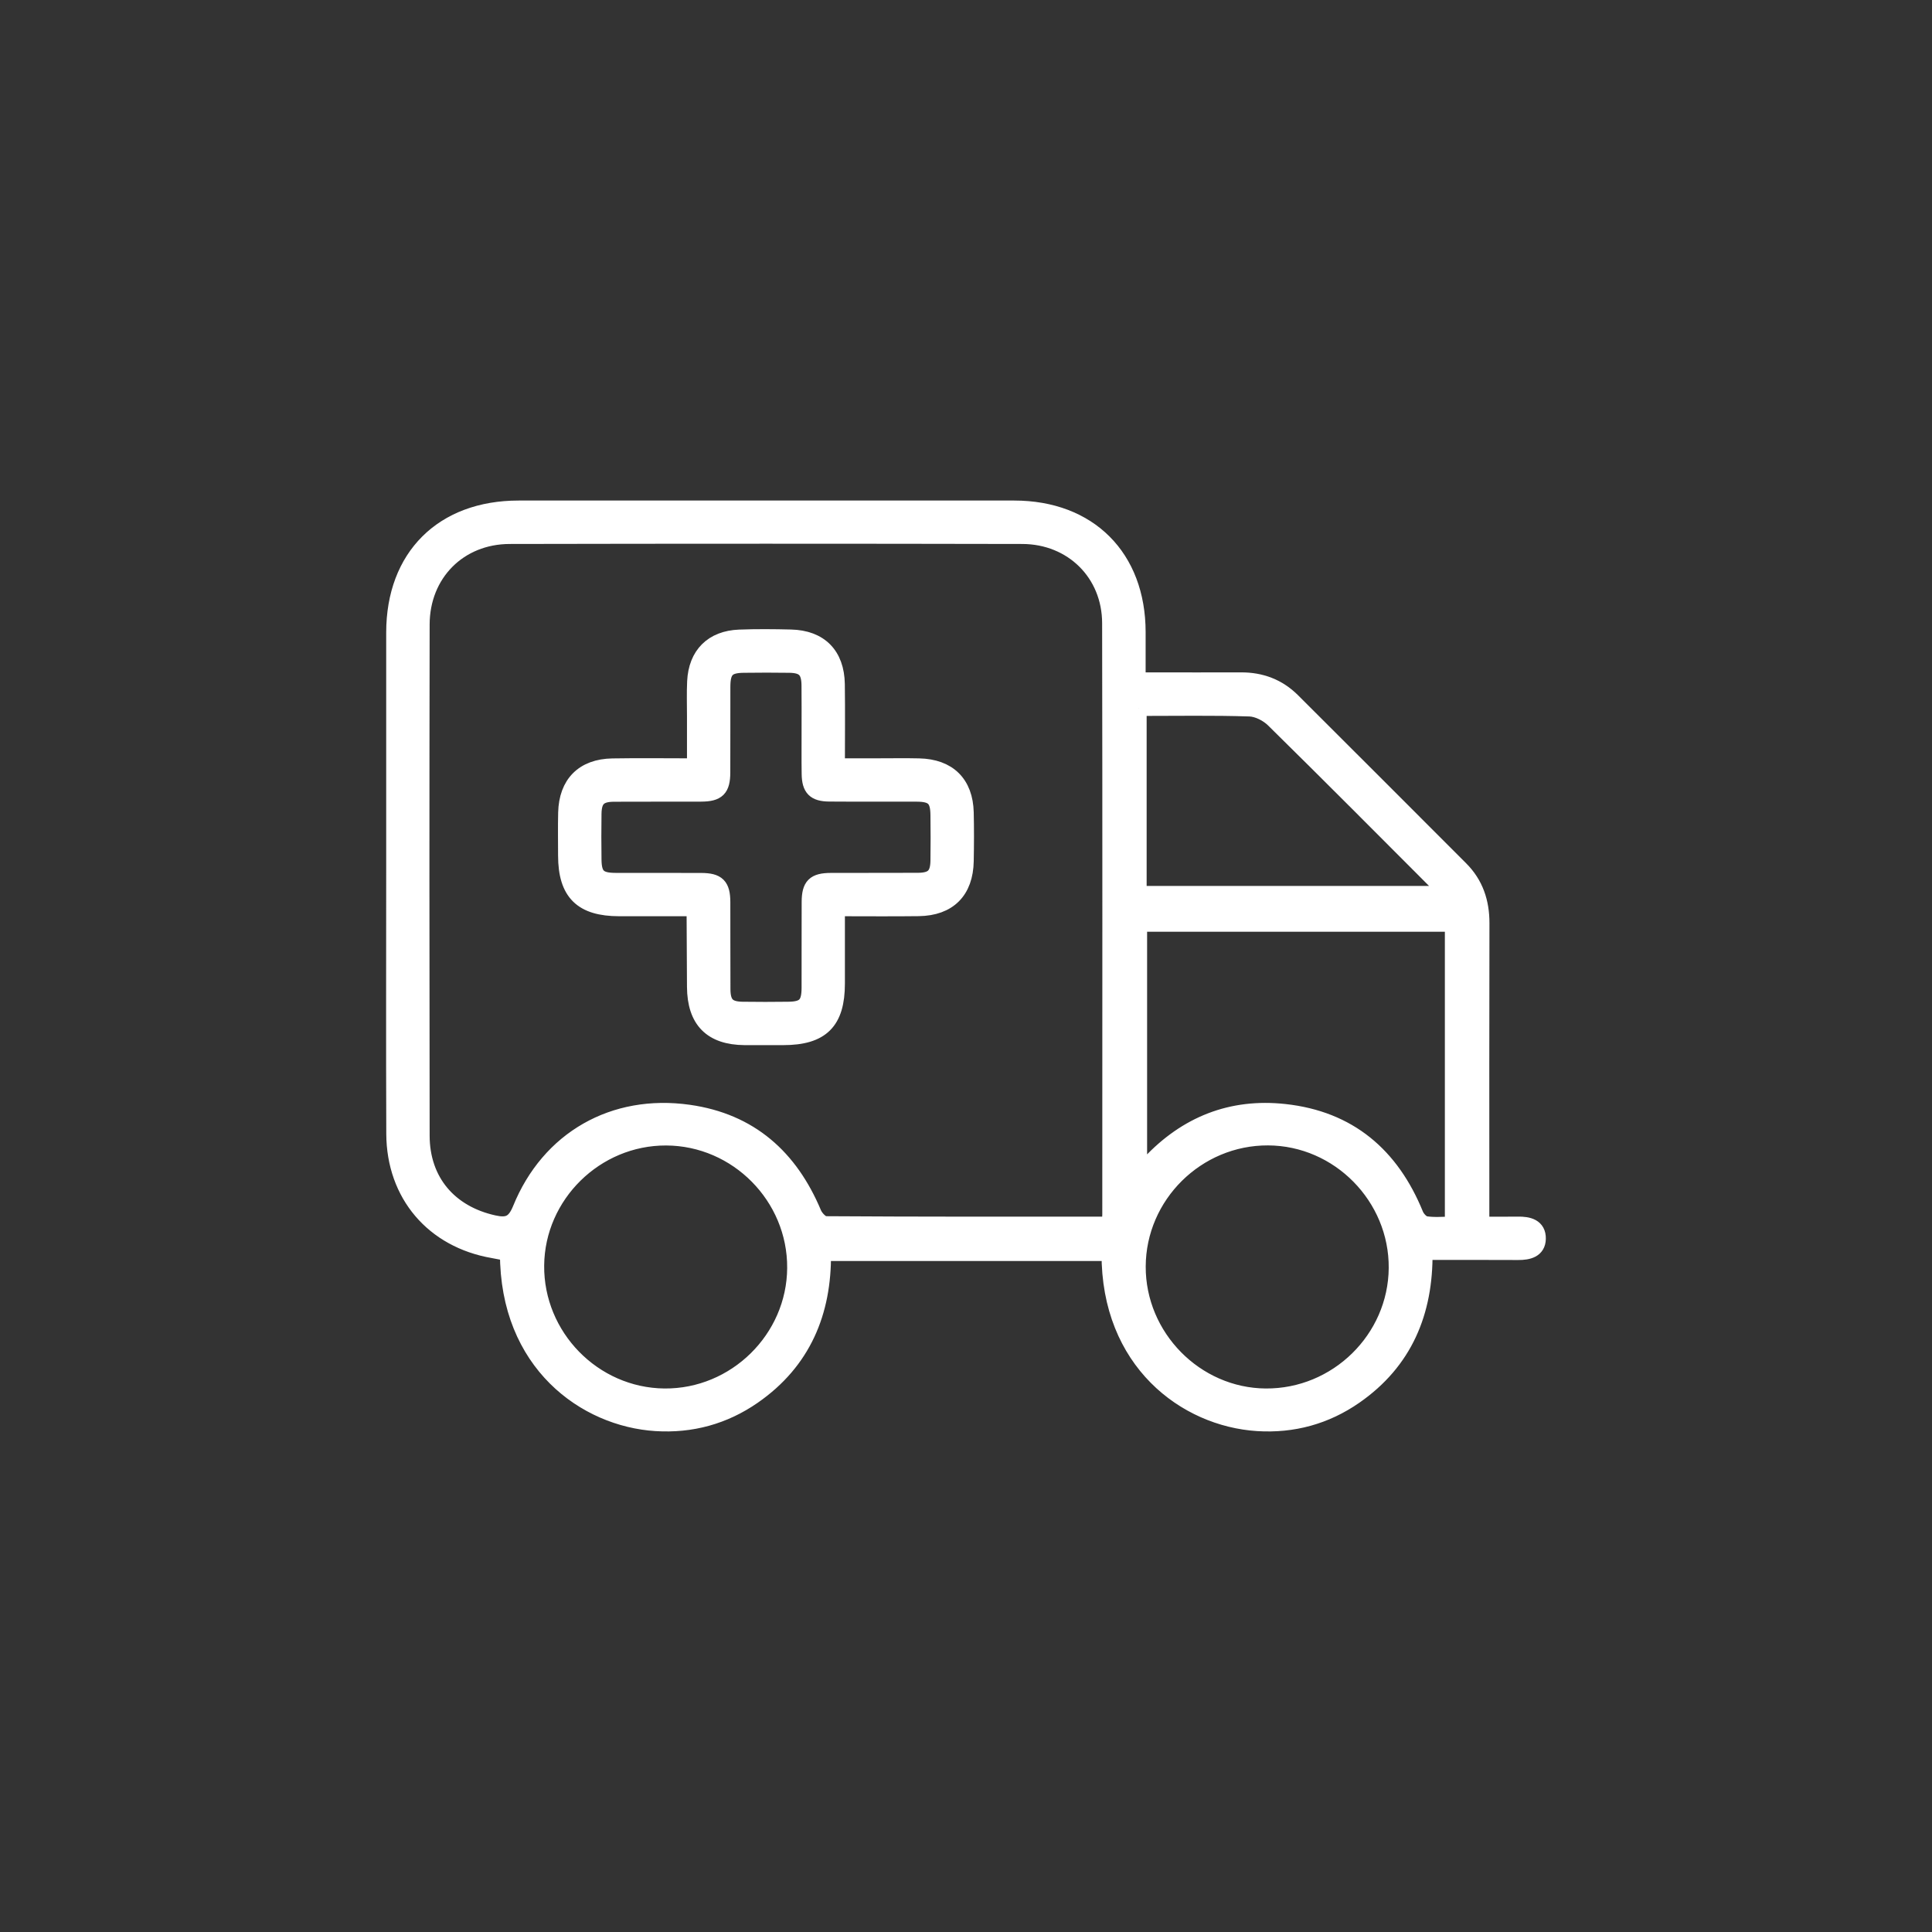 <?xml version="1.0" encoding="UTF-8"?>
<svg xmlns="http://www.w3.org/2000/svg" id="Layer_1" data-name="Layer 1" viewBox="0 0 500 500">
  <rect x="0" y="0" width="500" height="500" fill="#333333" stroke="none"/>
  <defs>
    <style>
      .cls-1 {
        fill: #fff;
        stroke: #fff;
        stroke-miterlimit: 10;
        stroke-width: 4px;
      }
    </style>
  </defs>
  <g id="_03AeSC.tif" data-name="03AeSC.tif">
    <g>
      <path class="cls-1" d="M383.45,316.87c3.46,0,6.41.04,9.35-.01,2.73-.05,5.33.55,5.26,3.74-.06,2.92-2.56,3.51-5.15,3.49-7.9-.04-15.79-.02-24.17-.02.17,15.51-5.17,28.34-18.08,37.31-7.55,5.25-16.05,7.57-25.21,6.99-18.67-1.19-38.49-15.94-38.37-44.02h-74.02c.16,15.24-5.18,28.08-18.1,37.04-7.55,5.24-16.06,7.56-25.21,6.98-18.26-1.15-38.39-15.48-38.36-44.03-1.23-.24-2.51-.5-3.8-.73-15.47-2.67-25.56-14.43-25.62-30.2-.09-23.23-.02-46.45-.02-69.68,0-20.01-.01-40.03,0-60.04.01-19.63,12.57-32.15,32.27-32.15,42.75,0,85.5-.01,128.24,0,19.42,0,32,12.61,32.03,32.02,0,3.95,0,7.89,0,12.45,1.33,0,2.5,0,3.67,0,7.66,0,15.32.03,22.98,0,5.2-.03,9.7,1.66,13.38,5.33,14.52,14.48,29.02,28.99,43.51,43.5,3.88,3.88,5.45,8.63,5.44,14.09-.06,24.34-.03,48.68-.03,73.01,0,1.46,0,2.93,0,4.92ZM287.11,316.86c.07-1.1.16-1.81.16-2.53,0-51.02.06-102.04-.04-153.06-.02-12.84-9.76-22.46-22.66-22.49-44.23-.09-88.45-.09-132.68,0-13.06.03-22.68,9.72-22.7,22.84-.08,44.1-.07,88.2,0,132.31.02,11.71,7.14,20.04,18.59,22.57,3.57.79,5.33.13,6.86-3.62,7.39-18.19,24.18-27.73,43.61-24.98,15.9,2.25,26.26,11.54,32.37,26.09.49,1.18,1.99,2.75,3.02,2.76,24.33.16,48.66.12,73.46.12ZM375.93,316.86v-77.73h-81.06v64.83c1.16-1.32,1.87-2.17,2.63-2.98,9.49-10.1,21.16-14.78,34.95-13.27,16.71,1.82,27.69,11.25,33.95,26.61.42,1.02,1.58,2.27,2.55,2.43,2.26.36,4.61.11,6.98.11ZM328.16,294.43c-18.39-.07-33.59,14.99-33.65,33.34-.06,18.21,14.93,33.44,33.05,33.57,18.41.13,33.68-14.83,33.84-33.15.15-18.37-14.92-33.69-33.23-33.76ZM205.72,328.12c.1-18.37-14.96-33.6-33.31-33.67-18.23-.07-33.4,14.85-33.58,33.03-.18,18.38,14.8,33.69,33.12,33.86,18.36.16,33.67-14.89,33.77-33.21ZM294.75,183.29v47.99h79.39c-.52-.79-.73-1.25-1.06-1.58-14.47-14.49-28.9-29.02-43.5-43.38-1.55-1.53-4.07-2.83-6.18-2.9-9.46-.31-18.94-.13-28.65-.13Z"></path>
      <path class="cls-1" d="M179.23,235.12c-6.21,0-12.59,0-18.98,0-9.71-.01-13.79-4.05-13.82-13.67,0-3.7-.07-7.41.02-11.11.18-7.58,4.48-11.93,12.05-12.06,6.9-.12,13.8-.02,21.29-.02,0-4.45,0-8.71,0-12.97,0-2.96-.1-5.93.04-8.89.33-7,4.5-11.19,11.51-11.46,4.44-.17,8.89-.13,13.33-.02,7.55.18,11.85,4.53,11.97,12.14.1,6.89.02,13.79.02,21.19,3.79,0,7.31,0,10.84,0,3.46,0,6.91-.06,10.37.02,7.61.17,11.94,4.44,12.13,11.99.1,4.19.08,8.39,0,12.59-.14,7.79-4.46,12.14-12.24,12.25-6.88.09-13.77.02-21.1.02,0,6.7,0,13.08,0,19.45-.01,9.9-4.02,13.9-13.95,13.91-3.33,0-6.67.02-10,0-8.63-.07-12.86-4.36-12.92-13.09-.04-6.42-.06-12.83-.1-19.25,0-.21-.19-.42-.47-1.02ZM209.44,188.81c0-3.83.04-7.66-.01-11.49-.05-3.79-1.37-5.14-5.1-5.2-3.95-.06-7.91-.05-11.86,0-4.19.04-5.44,1.31-5.45,5.6-.03,7.41.02,14.82-.02,22.23-.02,4.24-1.27,5.49-5.53,5.51-7.53.04-15.07-.02-22.6.03-3.79.03-5.14,1.37-5.2,5.1-.06,3.95-.05,7.91,0,11.86.04,4.19,1.31,5.44,5.6,5.45,7.41.03,14.82-.02,22.23.02,4.24.02,5.49,1.27,5.51,5.53.04,7.53-.02,15.07.03,22.6.03,3.79,1.37,5.14,5.1,5.2,3.95.06,7.91.05,11.86,0,4.19-.04,5.44-1.31,5.45-5.6.03-7.41-.02-14.82.02-22.23.02-4.24,1.27-5.49,5.53-5.51,7.53-.04,15.07.02,22.6-.03,3.79-.03,5.14-1.37,5.2-5.1.06-3.95.05-7.91,0-11.86-.04-4.19-1.31-5.44-5.6-5.45-7.53-.03-15.07.03-22.6-.03-3.78-.03-5.08-1.36-5.13-5.16-.06-3.83-.01-7.66-.02-11.49Z"></path>
    </g>
  </g>
</svg>
